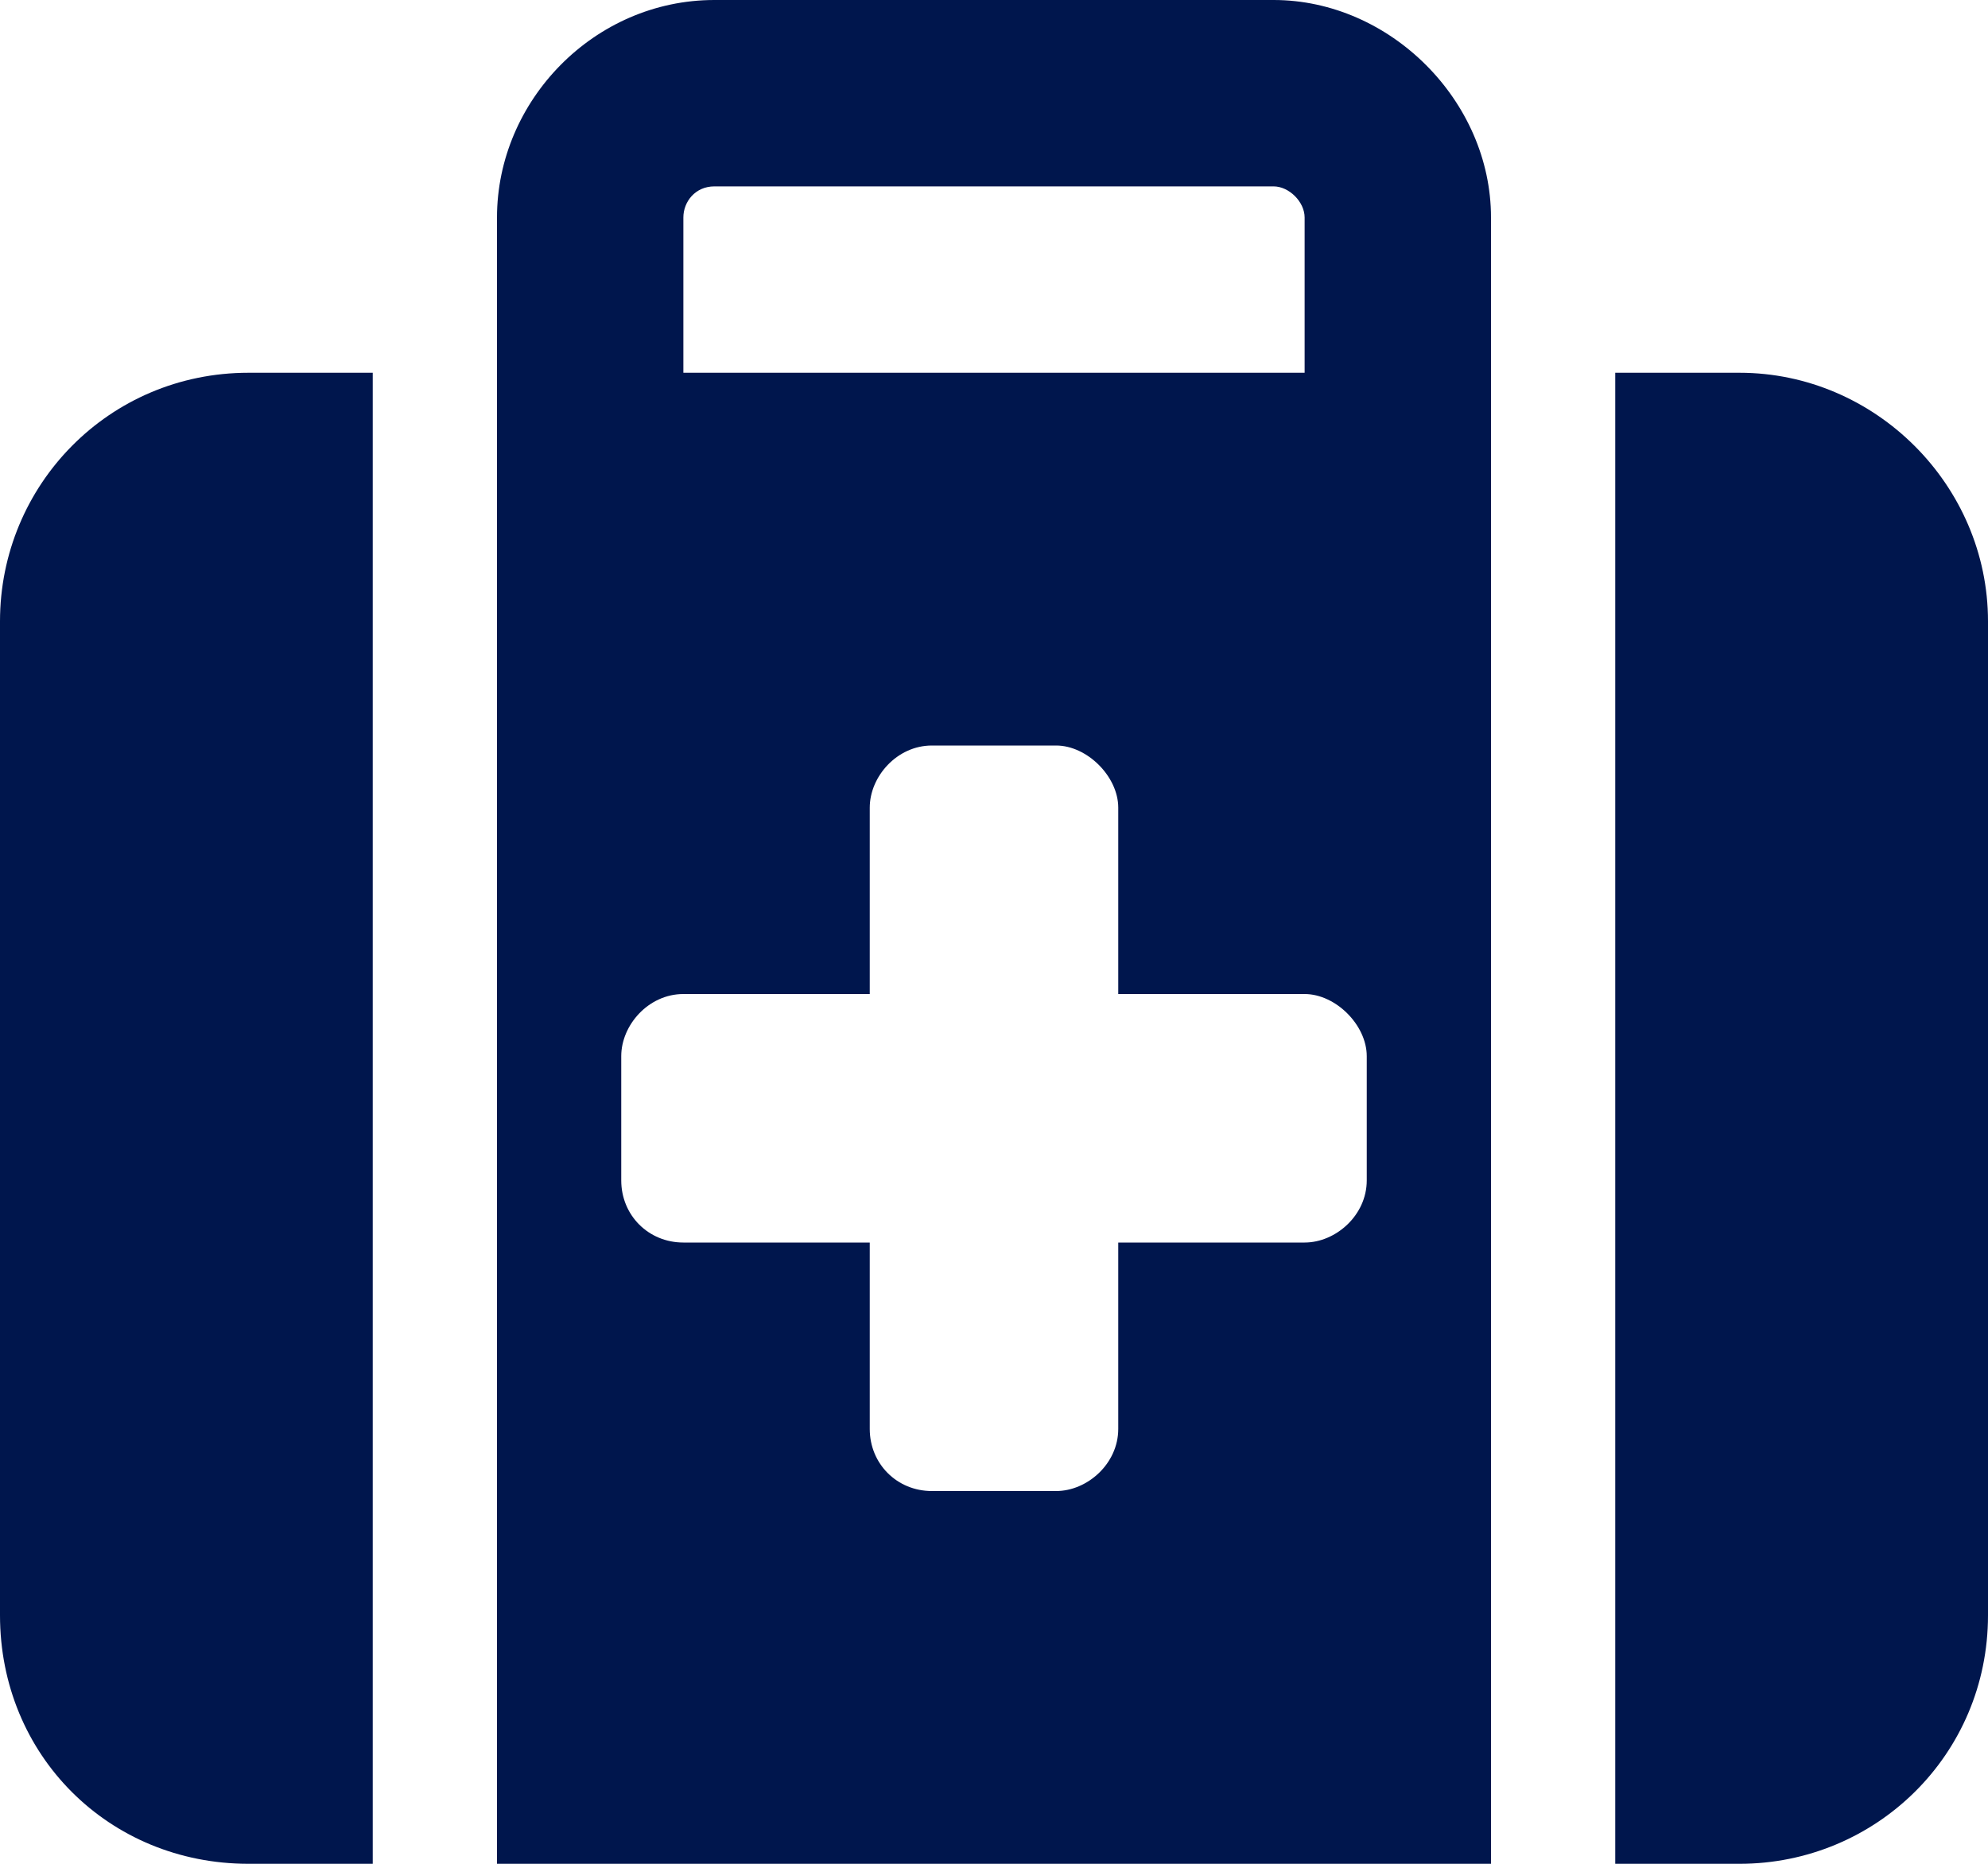 <svg width="16" height="15" viewBox="0 0 16 15" fill="none" xmlns="http://www.w3.org/2000/svg">
<path d="M5.75 1.5C5.594 1.5 5.5 1.625 5.5 1.75V3H10.5V1.75C10.5 1.625 10.375 1.5 10.25 1.5H5.75ZM4 1.75C4 0.812 4.781 0 5.75 0H10.25C11.188 0 12 0.812 12 1.75V3V4V15H4V4V3V1.75ZM3 3V15H2C0.875 15 0 14.125 0 13V5C0 3.906 0.875 3 2 3H3ZM13 15V3H14C15.094 3 16 3.906 16 5V13C16 14.125 15.094 15 14 15H13ZM7 6.5V8H5.5C5.219 8 5 8.25 5 8.5V9.5C5 9.781 5.219 10 5.5 10H7V11.5C7 11.781 7.219 12 7.5 12H8.5C8.75 12 9 11.781 9 11.5V10H10.5C10.75 10 11 9.781 11 9.5V8.5C11 8.25 10.75 8 10.5 8H9V6.5C9 6.25 8.75 6 8.5 6H7.5C7.219 6 7 6.25 7 6.5Z" fill="#00164D"/>
</svg>
